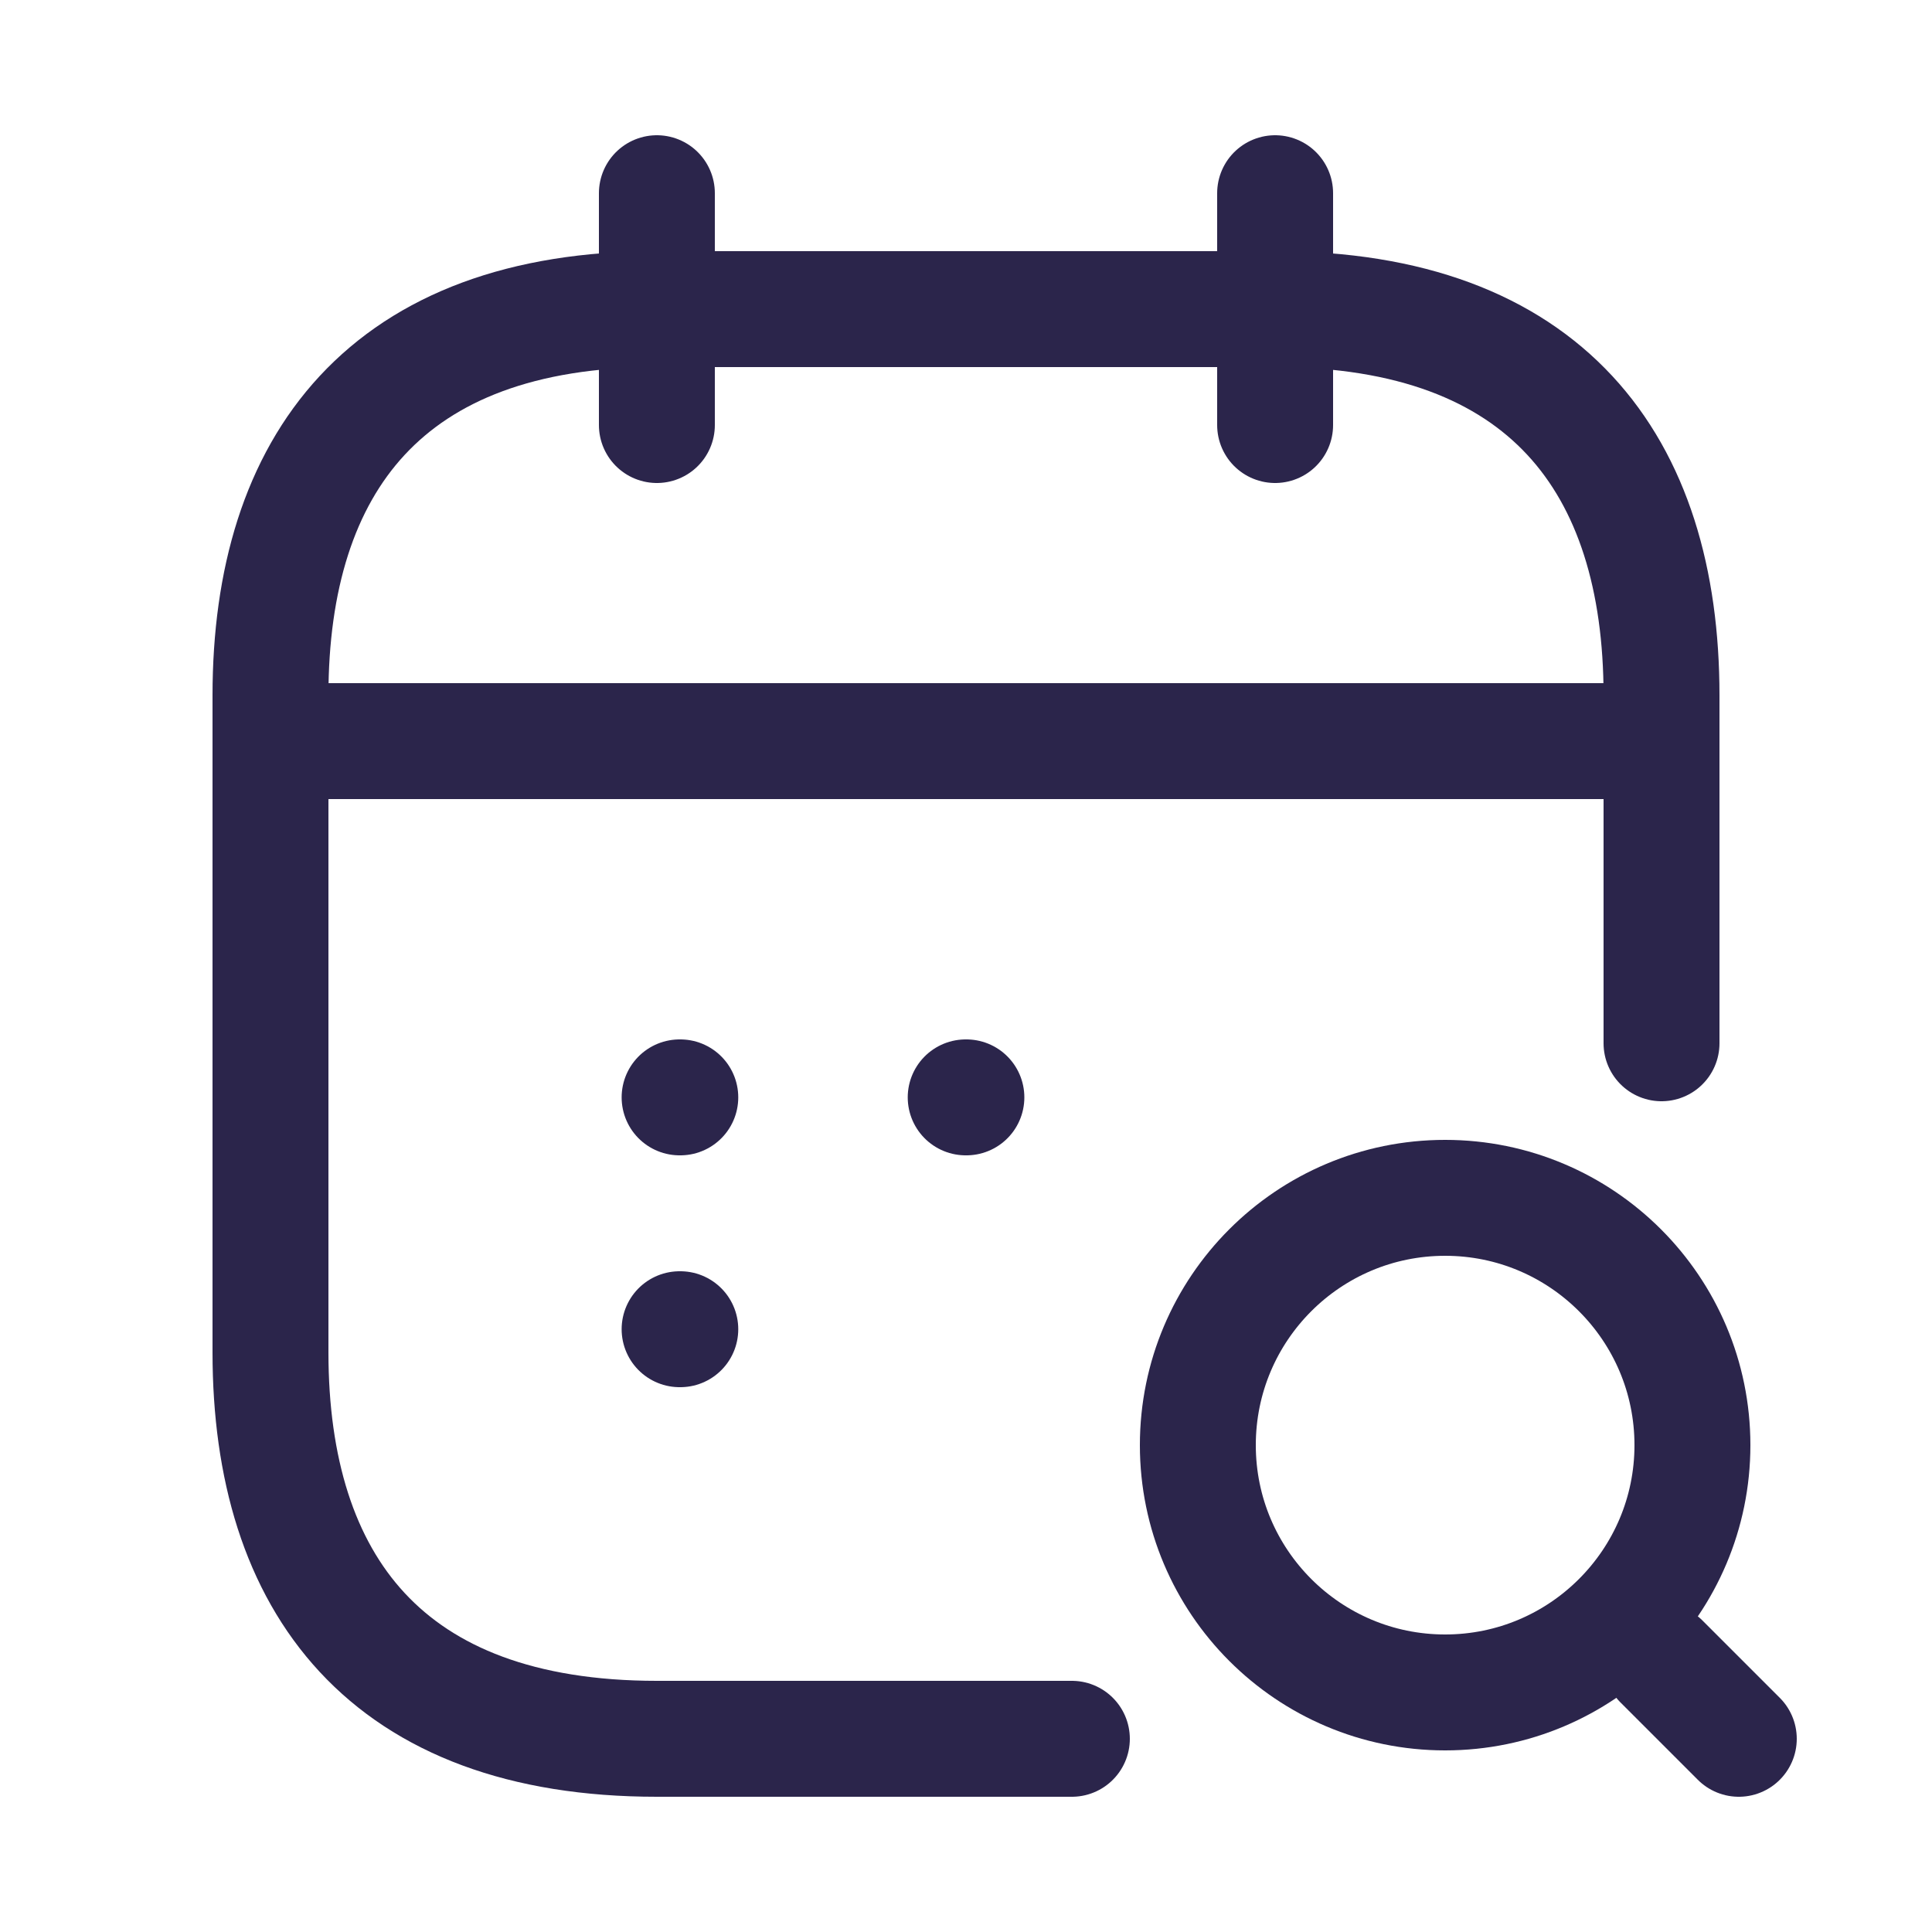 <?xml version="1.0" encoding="utf-8"?>
<!-- Generator: Adobe Illustrator 16.0.0, SVG Export Plug-In . SVG Version: 6.00 Build 0)  -->
<!DOCTYPE svg PUBLIC "-//W3C//DTD SVG 1.1//EN" "http://www.w3.org/Graphics/SVG/1.1/DTD/svg11.dtd">
<svg version="1.1" id="Layer_1" xmlns="http://www.w3.org/2000/svg" xmlns:xlink="http://www.w3.org/1999/xlink" x="0px" y="0px"
	 width="25px" height="25px" viewBox="-0.5 0 25 25" enable-background="new -0.5 0 25 25" xml:space="preserve">
<path fill="none" stroke="#2B254B" stroke-width="1.5" stroke-linecap="round" stroke-linejoin="round" stroke-miterlimit="10" d="
	M8,2.5v3"/>
<path fill="none" stroke="#2B254B" stroke-width="1.5" stroke-linecap="round" stroke-linejoin="round" stroke-miterlimit="10" d="
	M16,2.5v3"/>
<path fill="none" stroke="#2B254B" stroke-width="1.5" stroke-linecap="round" stroke-linejoin="round" d="M18.2,21.9
	c1.767,0,3.2-1.434,3.2-3.2c0-1.768-1.434-3.2-3.2-3.2c-1.768,0-3.2,1.433-3.2,3.2C15,20.467,16.433,21.9,18.2,21.9z"/>
<path fill="none" stroke="#2B254B" stroke-width="1.5" stroke-linecap="round" stroke-linejoin="round" d="M22,22.5l-1-1"/>
<path fill="none" stroke="#2B254B" stroke-width="1.5" stroke-linecap="round" stroke-linejoin="round" stroke-miterlimit="10" d="
	M3.5,9.59h17"/>
<path fill="none" stroke="#2B254B" stroke-width="1.5" stroke-linecap="round" stroke-linejoin="round" stroke-miterlimit="10" d="
	M13.37,22.5H8c-3.5,0-5-2-5-5V9c0-3,1.5-5,5-5h8c3.5,0,5,2,5,5v4.5"/>
<path fill="none" stroke="#2B254B" stroke-width="1.5" stroke-linecap="round" stroke-linejoin="round" d="M11.996,14.2h0.009"/>
<path fill="none" stroke="#2B254B" stroke-width="1.5" stroke-linecap="round" stroke-linejoin="round" d="M8.294,14.2h0.009"/>
<path fill="none" stroke="#2B254B" stroke-width="1.5" stroke-linecap="round" stroke-linejoin="round" d="M8.294,17.2h0.009"/>
</svg>

